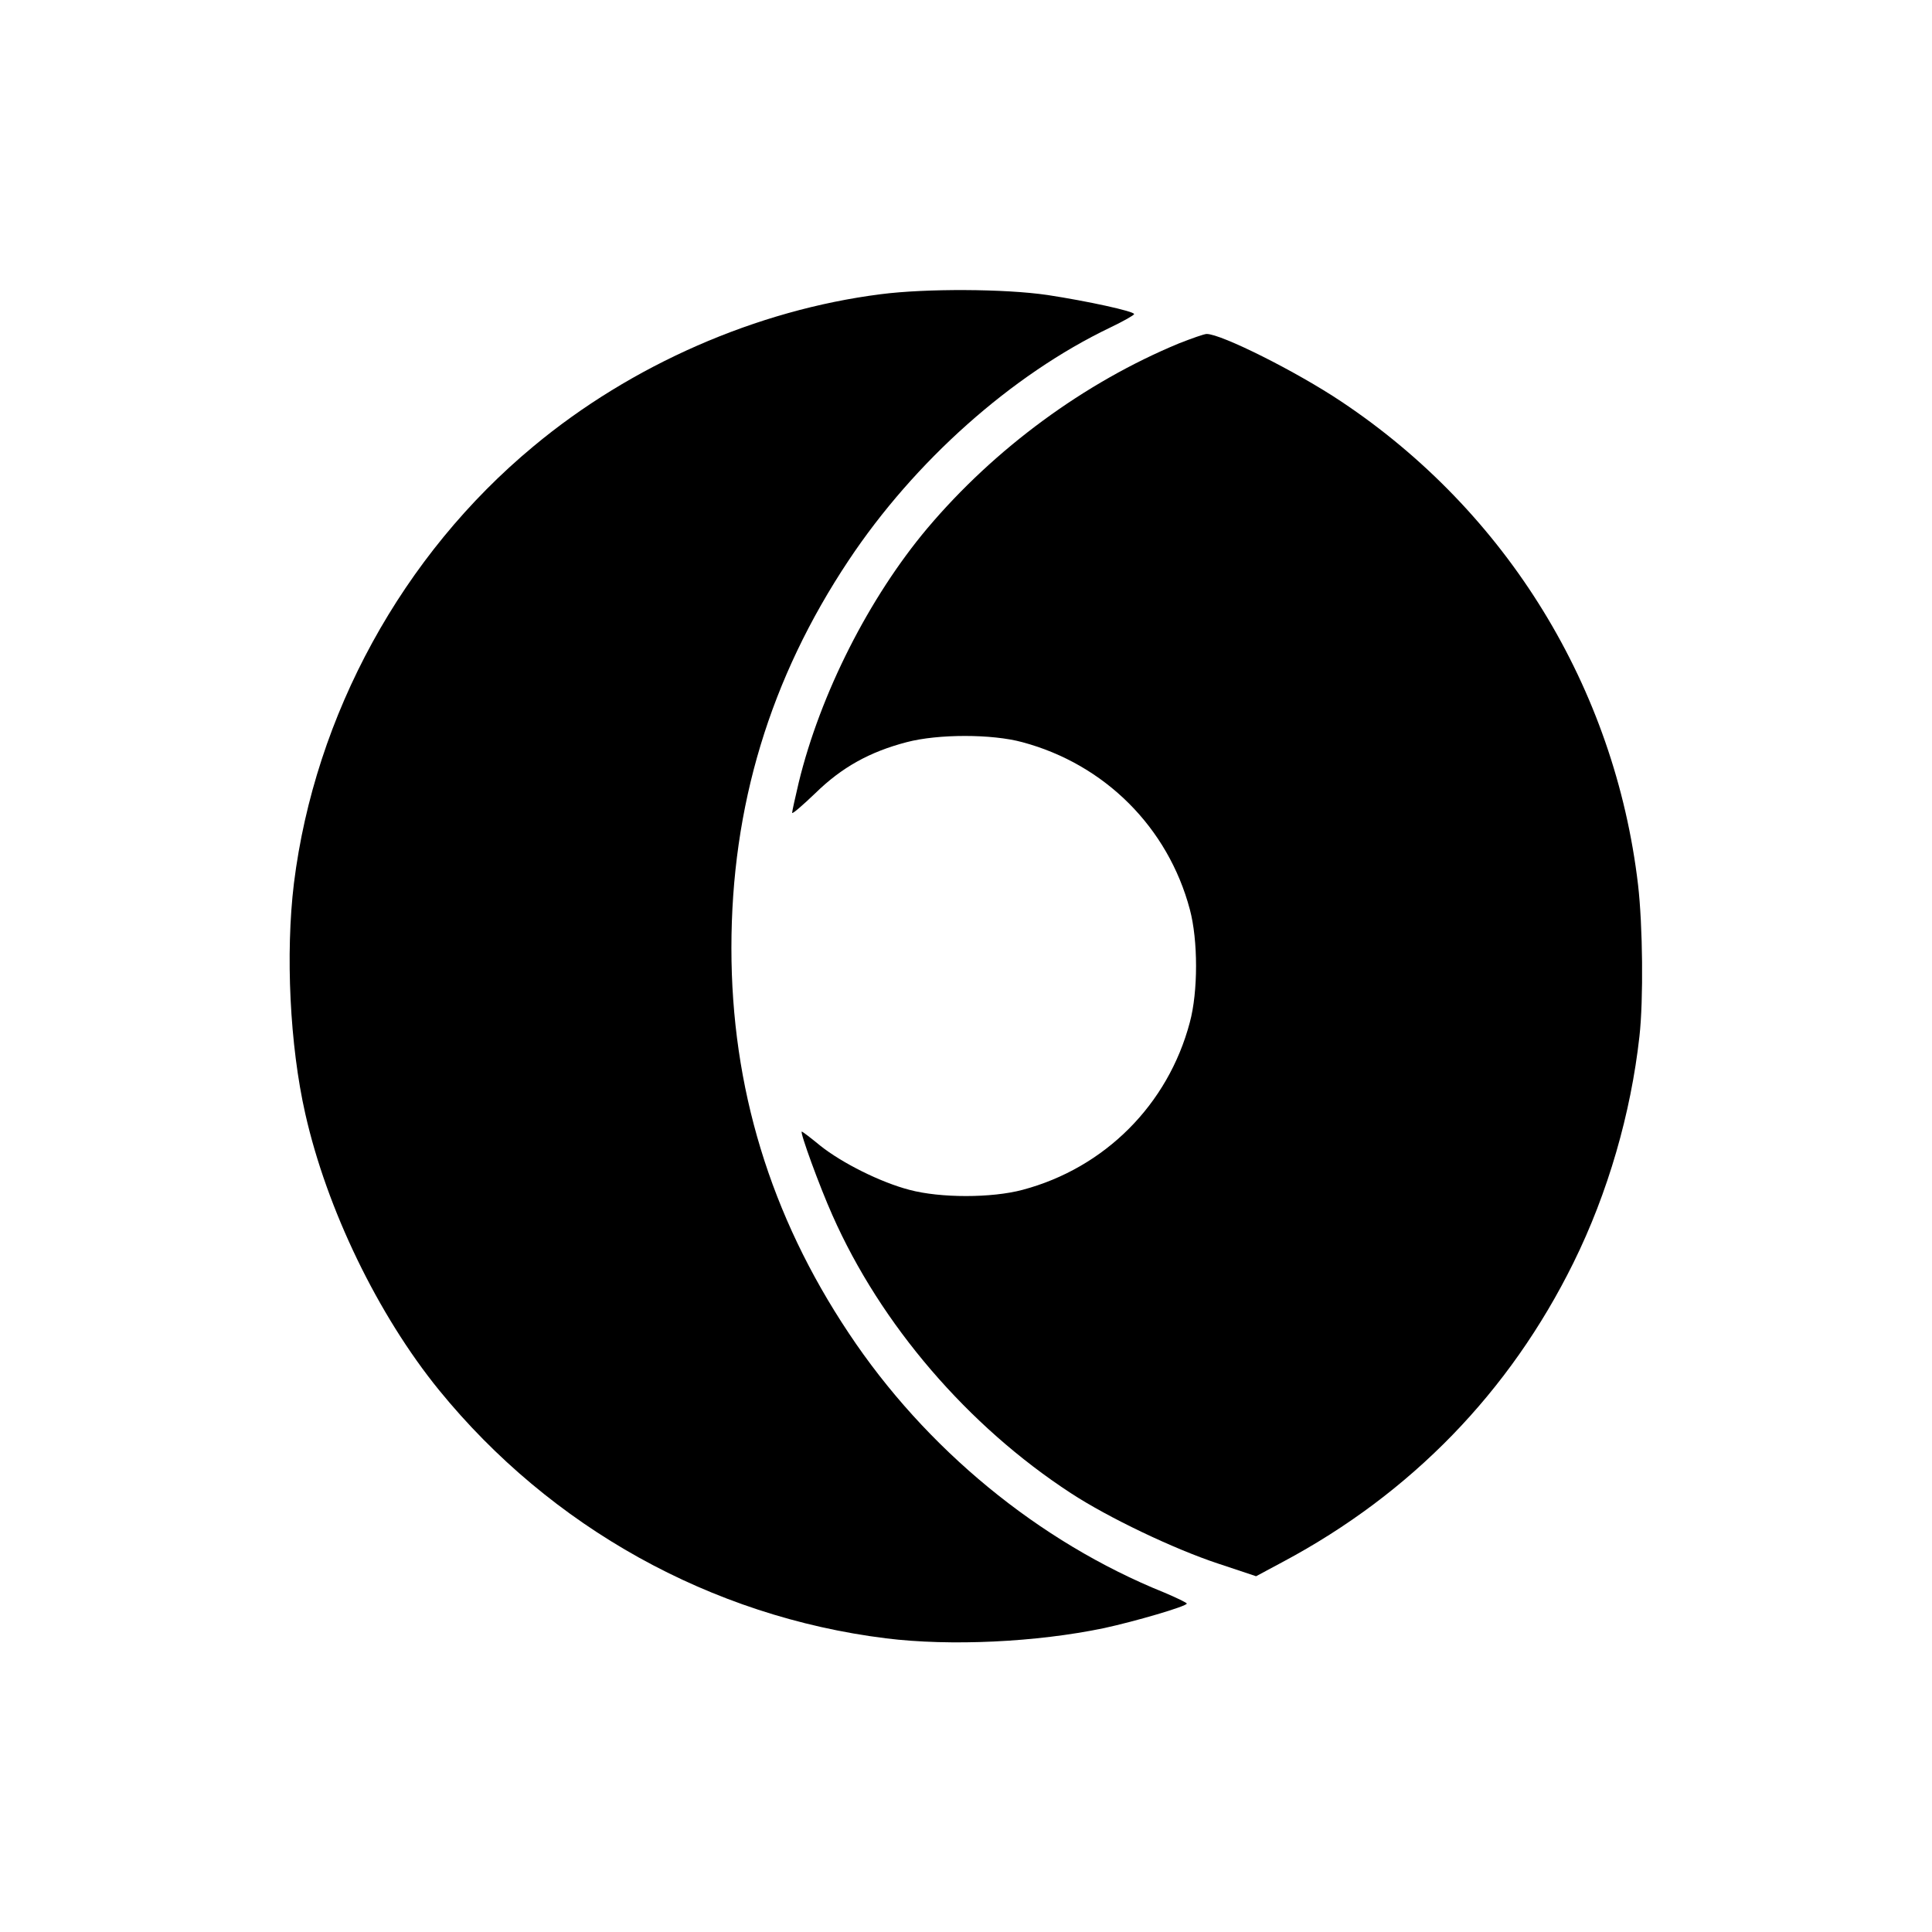 <?xml version="1.0" standalone="no"?>
<!DOCTYPE svg PUBLIC "-//W3C//DTD SVG 20010904//EN"
 "http://www.w3.org/TR/2001/REC-SVG-20010904/DTD/svg10.dtd">
<svg version="1.0" xmlns="http://www.w3.org/2000/svg"
 width="700pt" height="700pt" viewBox="0 0 700 700"
 preserveAspectRatio="xMidYMid meet">
<g transform="translate(0,700) scale(0.1,-0.1)"
fill="#000000" stroke="none">
<path d="M3191 5934 c-449 -57 -904 -256 -1258 -551 -475 -394 -792 -973 -868
-1583 -31 -255 -15 -588 41 -835 78 -346 263 -729 485 -1002 405 -497 985
-820 1619 -899 234 -29 546 -14 790 37 111 24 300 79 300 89 0 3 -37 21 -82
40 -454 183 -865 521 -1143 940 -284 426 -425 890 -425 1395 0 514 140 977
425 1405 238 358 590 672 947 843 48 23 87 45 87 49 1 10 -169 47 -313 69
-156 23 -442 24 -605 3z"/>
<path d="M4272 5756 c-343 -142 -668 -381 -912 -670 -211 -251 -388 -600 -466
-921 -13 -55 -24 -105 -24 -110 0 -6 38 27 84 71 96 94 197 150 331 185 114
30 309 30 419 0 299 -80 528 -309 607 -606 30 -112 30 -298 0 -409 -79 -299
-309 -528 -606 -607 -112 -30 -298 -30 -410 0 -104 27 -244 97 -323 160 -34
28 -64 51 -67 51 -8 0 64 -198 111 -303 175 -396 491 -764 864 -1007 136 -89
373 -202 533 -255 l138 -46 97 52 c465 248 822 616 1053 1084 125 253 208 541
239 820 15 133 12 402 -5 549 -84 714 -475 1351 -1075 1751 -163 109 -435 245
-488 245 -9 0 -54 -16 -100 -34z"/>
</g>
</svg>
